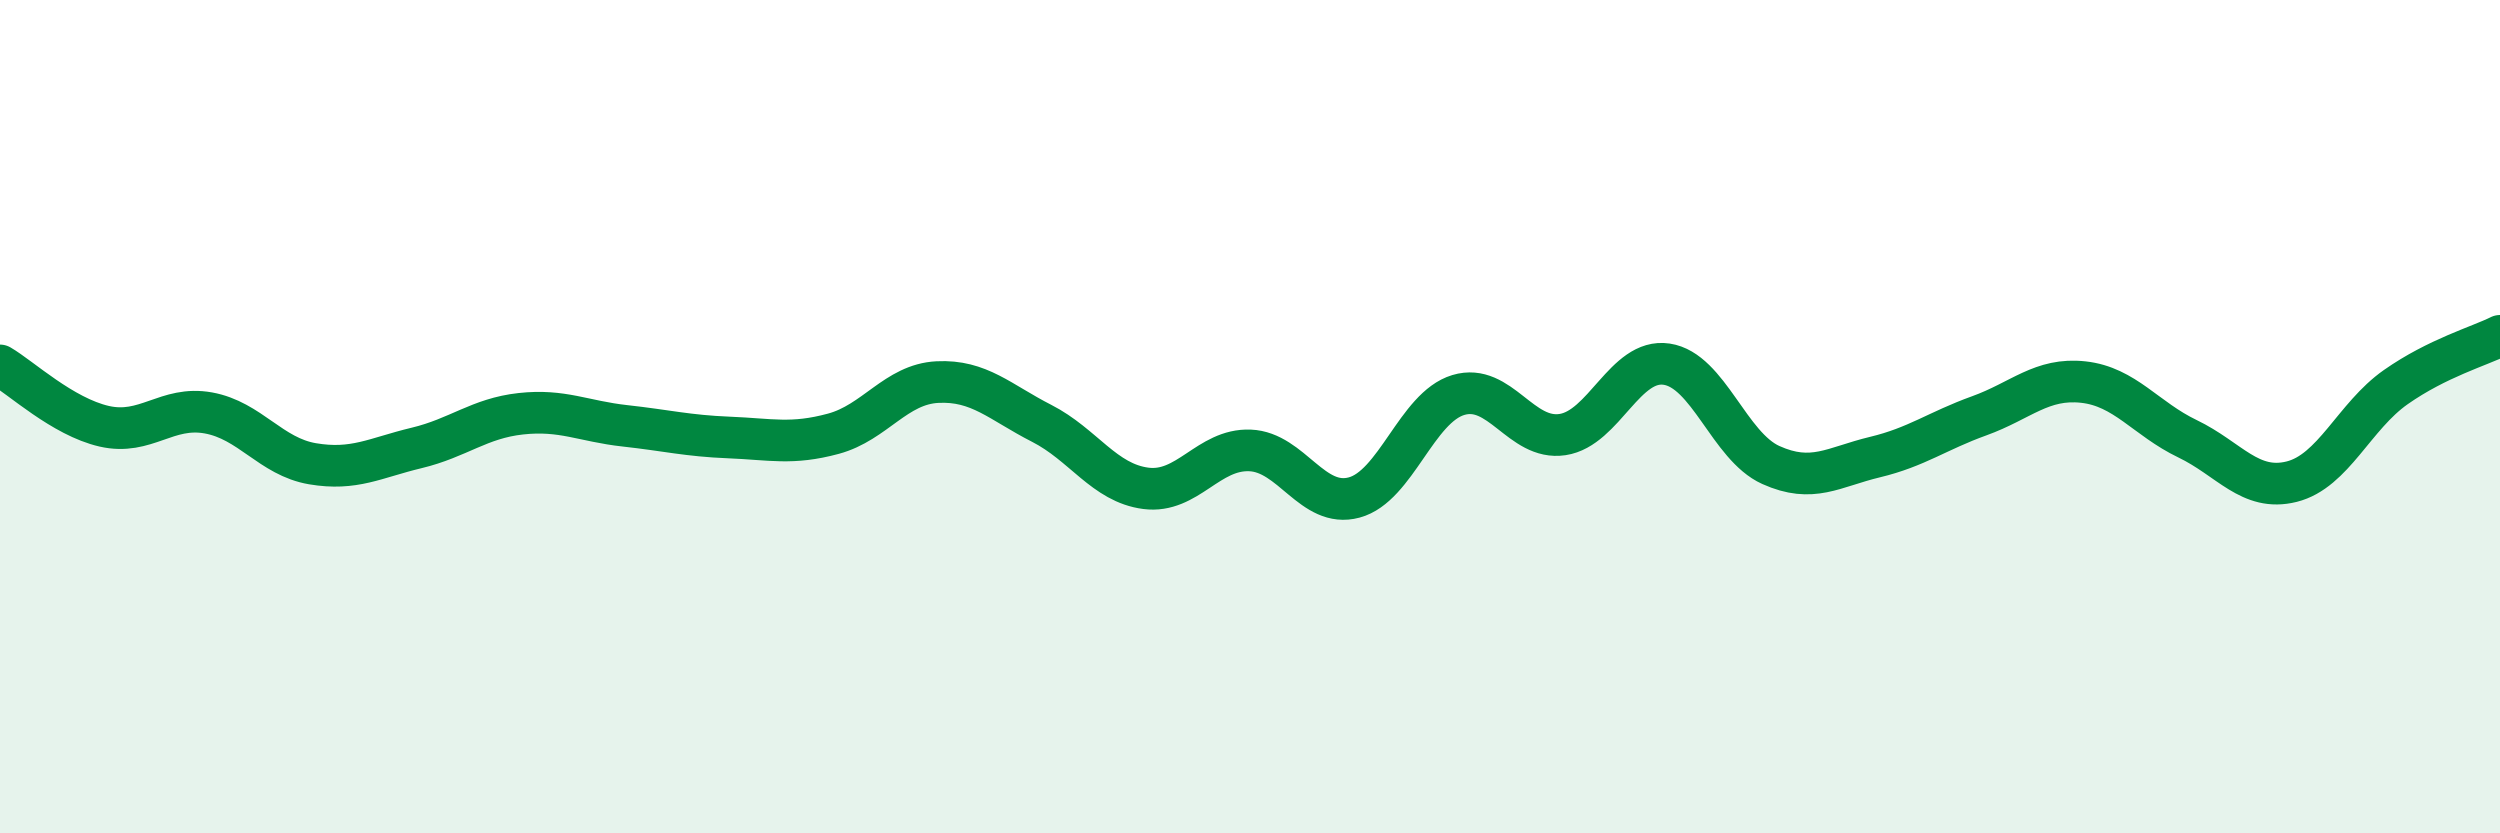 
    <svg width="60" height="20" viewBox="0 0 60 20" xmlns="http://www.w3.org/2000/svg">
      <path
        d="M 0,8.77 C 0.5,9.06 1.5,10 2.5,10.23 C 3.5,10.46 4,9.73 5,9.91 C 6,10.09 6.5,10.96 7.5,11.13 C 8.5,11.3 9,10.99 10,10.75 C 11,10.51 11.5,10.04 12.5,9.93 C 13.5,9.82 14,10.11 15,10.22 C 16,10.33 16.5,10.46 17.5,10.5 C 18.5,10.54 19,10.68 20,10.41 C 21,10.14 21.5,9.22 22.5,9.17 C 23.5,9.12 24,9.65 25,10.16 C 26,10.67 26.5,11.59 27.5,11.72 C 28.5,11.85 29,10.77 30,10.81 C 31,10.85 31.5,12.21 32.5,11.94 C 33.5,11.67 34,9.78 35,9.48 C 36,9.18 36.5,10.58 37.5,10.43 C 38.5,10.28 39,8.59 40,8.74 C 41,8.89 41.5,10.71 42.5,11.16 C 43.5,11.61 44,11.21 45,10.97 C 46,10.73 46.5,10.34 47.5,9.98 C 48.5,9.62 49,9.06 50,9.17 C 51,9.28 51.5,10.05 52.5,10.53 C 53.5,11.01 54,11.81 55,11.56 C 56,11.31 56.5,9.99 57.5,9.29 C 58.5,8.59 59.5,8.31 60,8.06L60 20L0 20Z"
        fill="#008740"
        opacity="0.1"
        stroke-linecap="round"
        stroke-linejoin="round"
      />
      <path
        d="M 0,8.77 C 0.5,9.06 1.5,10 2.5,10.23 C 3.5,10.46 4,9.73 5,9.91 C 6,10.09 6.5,10.96 7.5,11.13 C 8.5,11.3 9,10.99 10,10.75 C 11,10.51 11.5,10.04 12.5,9.93 C 13.5,9.82 14,10.11 15,10.22 C 16,10.33 16.5,10.46 17.5,10.5 C 18.5,10.54 19,10.68 20,10.41 C 21,10.14 21.5,9.22 22.5,9.17 C 23.5,9.12 24,9.65 25,10.16 C 26,10.67 26.5,11.59 27.5,11.72 C 28.5,11.85 29,10.77 30,10.81 C 31,10.85 31.5,12.21 32.5,11.94 C 33.5,11.67 34,9.78 35,9.48 C 36,9.18 36.5,10.58 37.5,10.43 C 38.5,10.28 39,8.59 40,8.74 C 41,8.89 41.5,10.71 42.5,11.16 C 43.5,11.61 44,11.21 45,10.97 C 46,10.73 46.5,10.34 47.5,9.98 C 48.5,9.62 49,9.06 50,9.17 C 51,9.28 51.5,10.05 52.5,10.53 C 53.5,11.01 54,11.81 55,11.56 C 56,11.31 56.5,9.99 57.5,9.29 C 58.5,8.59 59.5,8.31 60,8.06"
        stroke="#008740"
        stroke-width="1"
        fill="none"
        stroke-linecap="round"
        stroke-linejoin="round"
      />
    </svg>
  